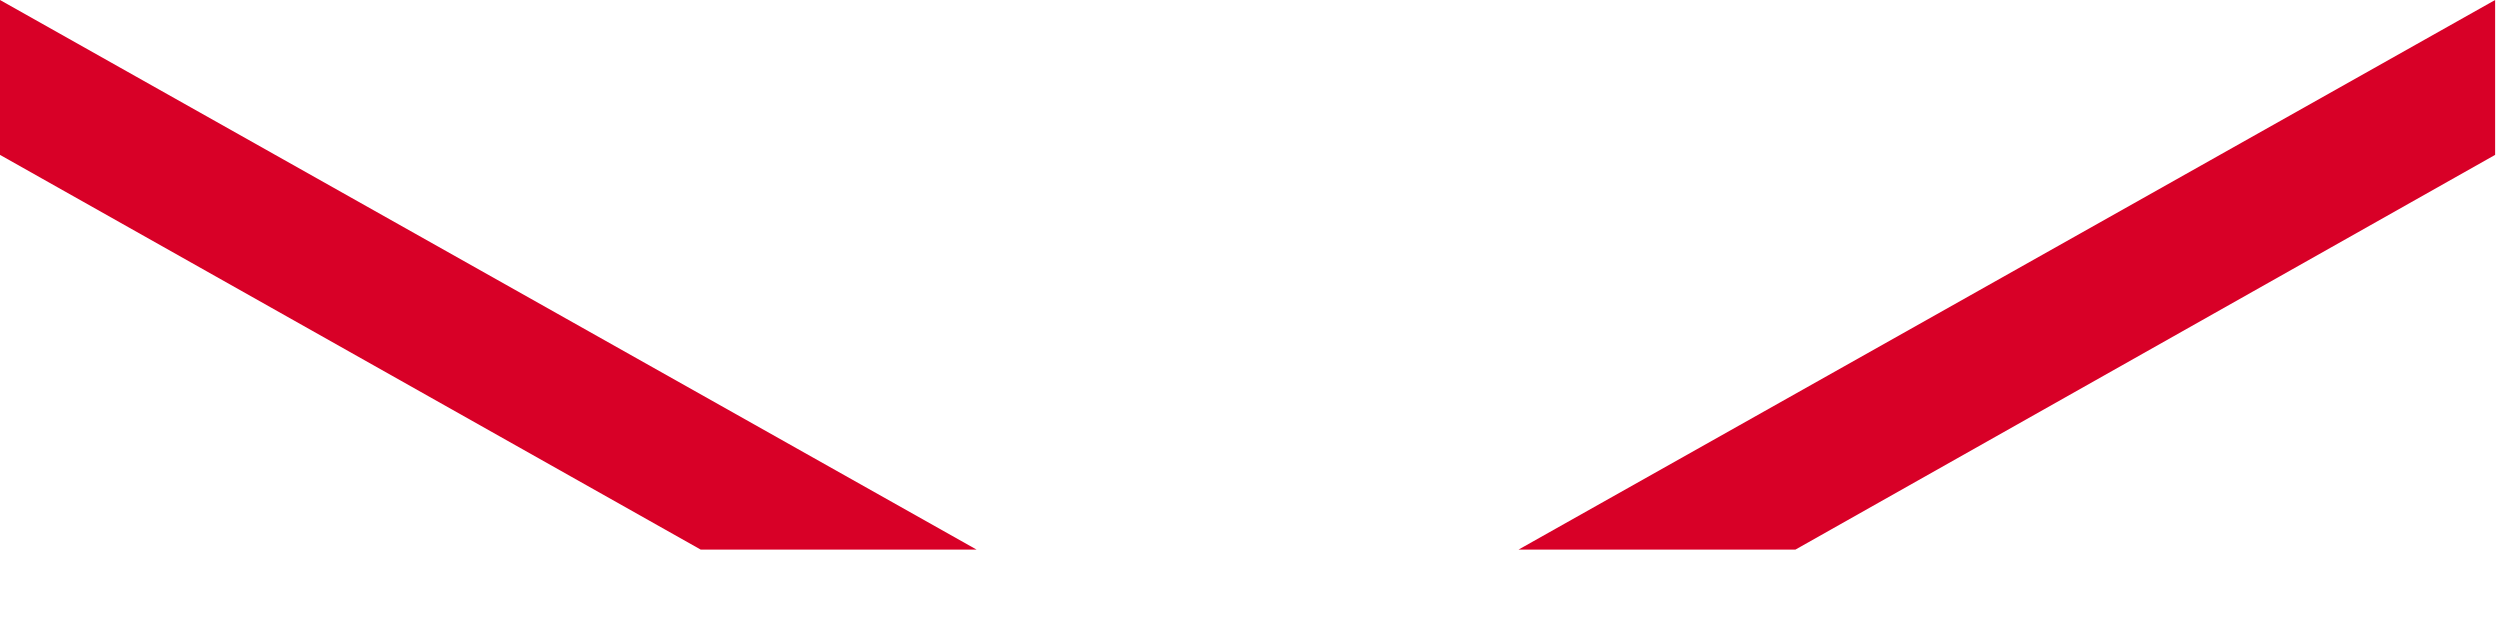 <?xml version="1.0" encoding="utf-8"?>
<svg xmlns="http://www.w3.org/2000/svg" fill="none" height="100%" overflow="visible" preserveAspectRatio="none" style="display: block;" viewBox="0 0 20 5" width="100%">
<g id="Group">
<path d="M7.813 4.397L0 0V1.239L5.606 4.397H7.813ZM14.363 4.397L19.961 1.239V0L12.148 4.397H14.363Z" fill="#D80027" id="Vector"/>
</g>
</svg>